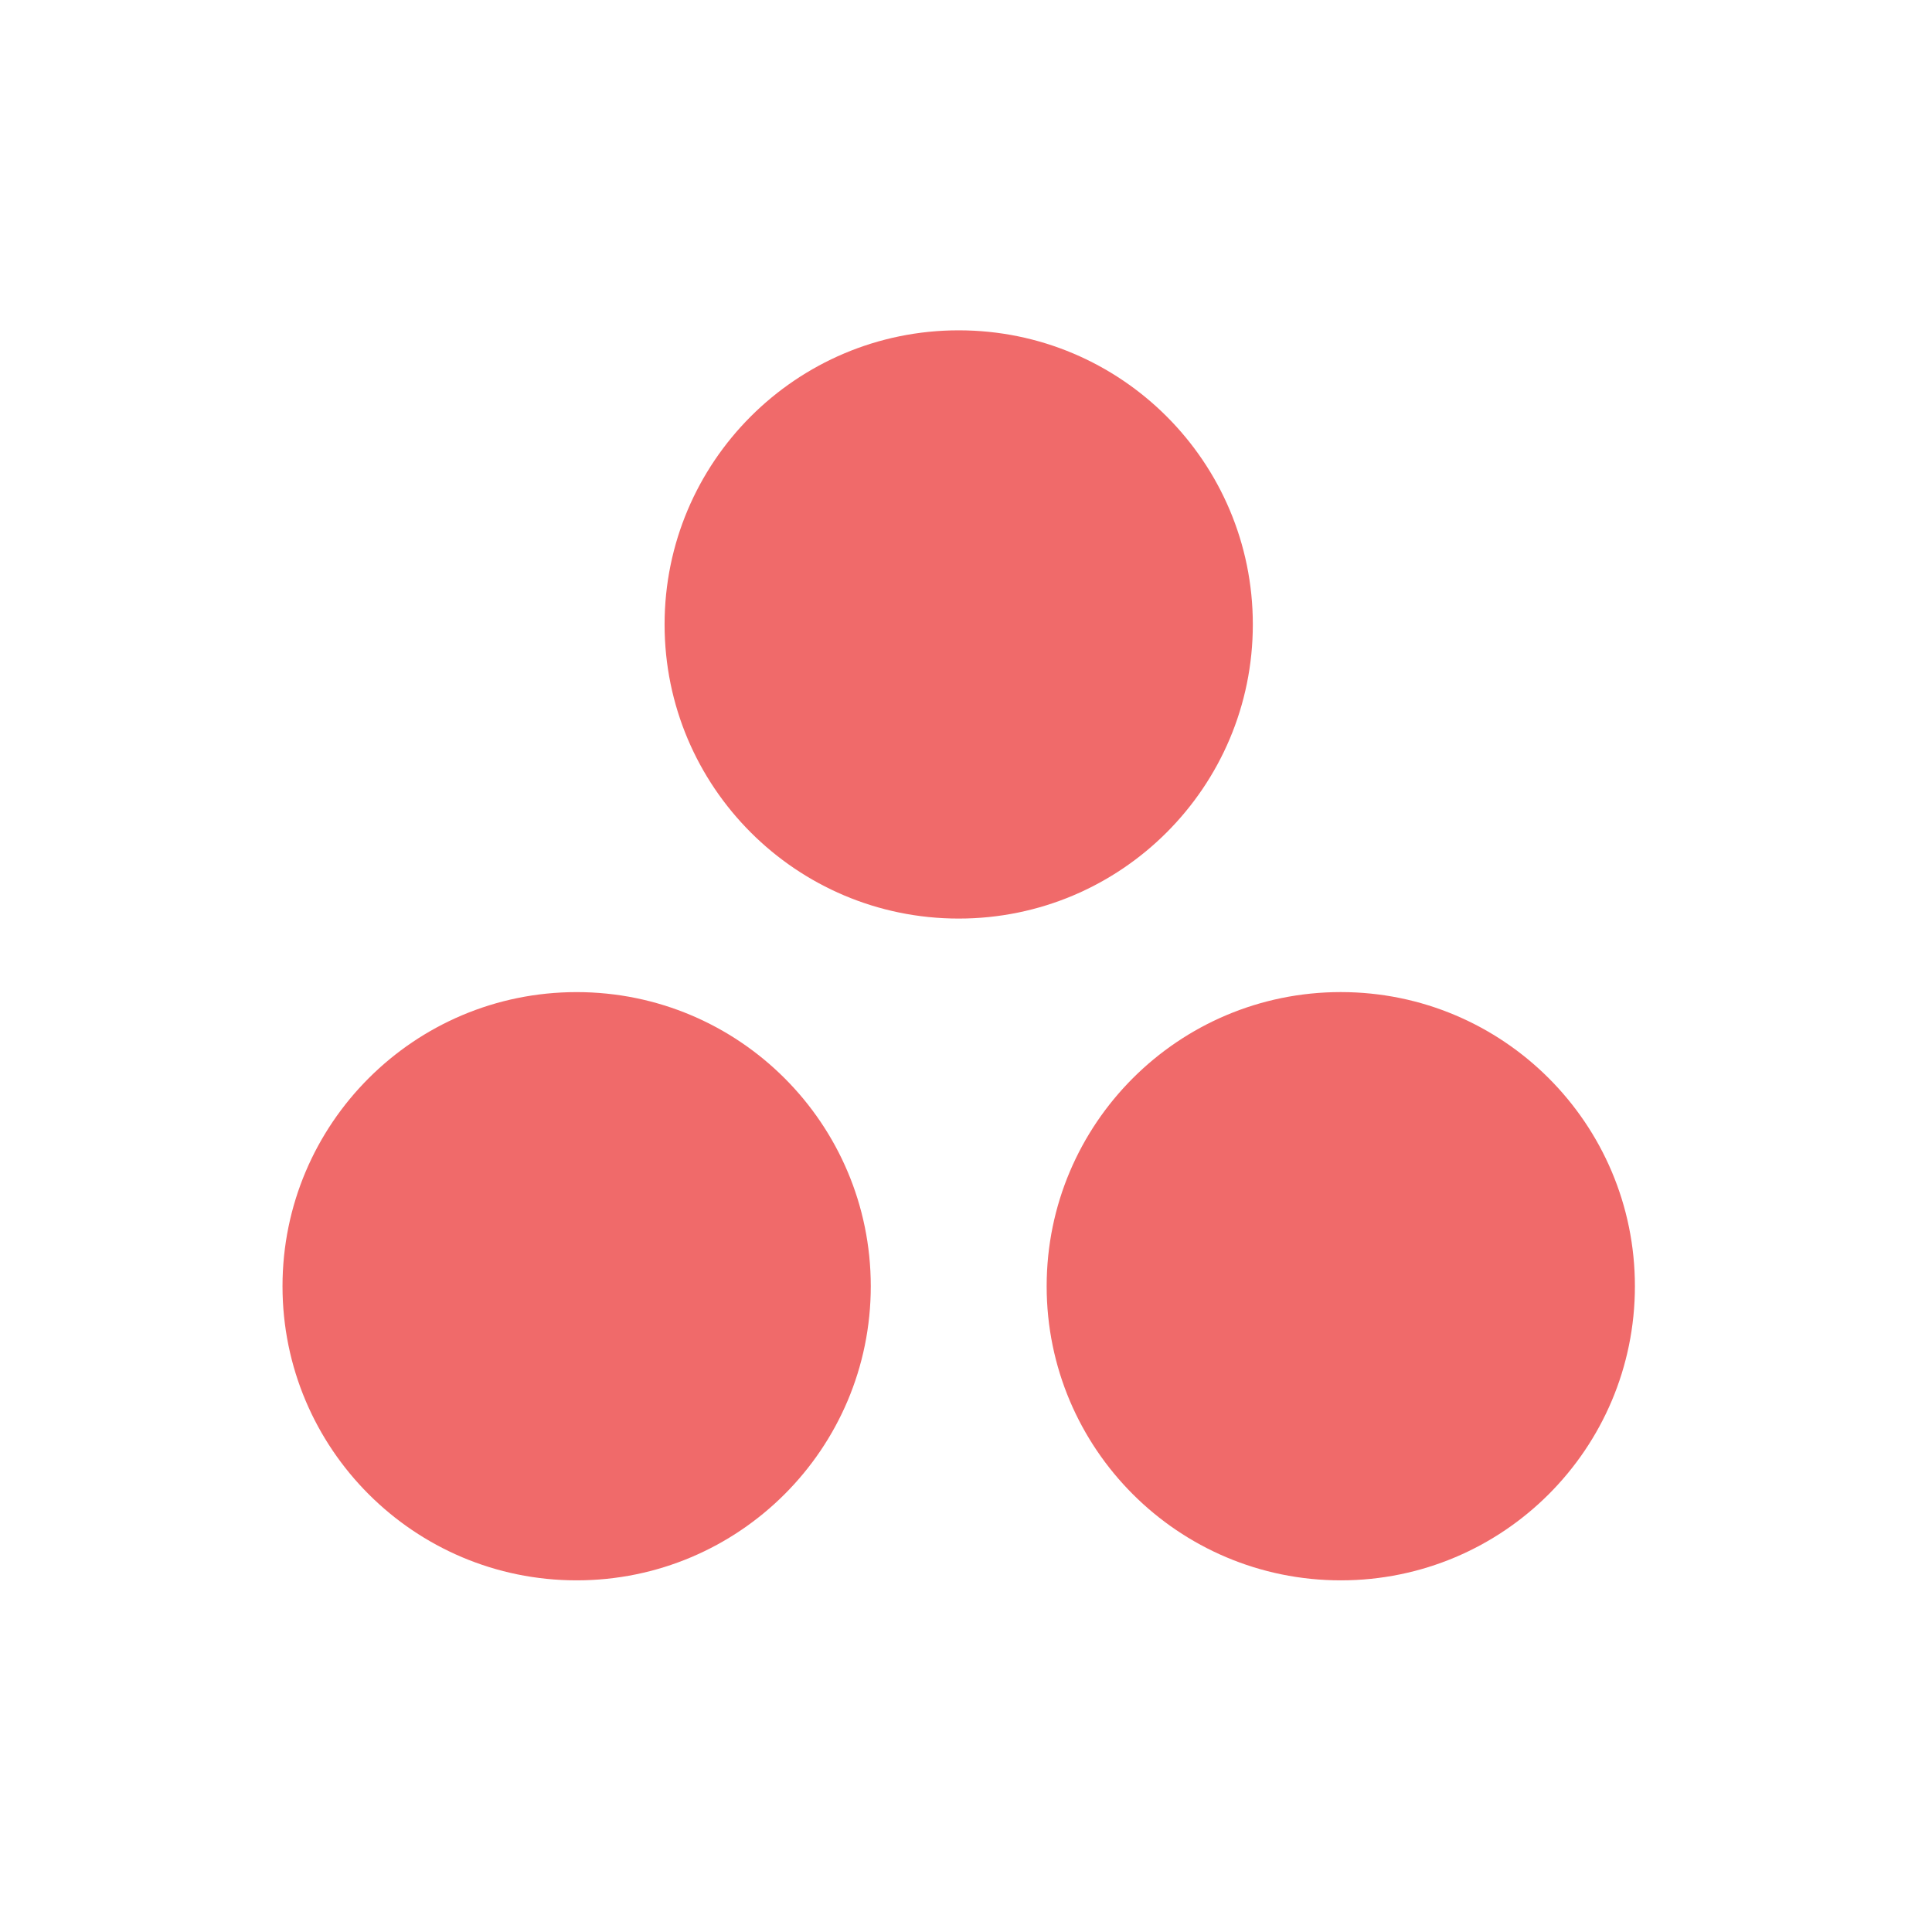<svg width="80" height="80" viewBox="0 0 80 80" fill="none" xmlns="http://www.w3.org/2000/svg">
<rect width="80" height="80" fill="white"/>
<path d="M55.519 41.08C48.793 41.08 43.34 46.533 43.34 53.26C43.34 59.986 48.793 65.439 55.519 65.439C62.246 65.439 67.698 59.986 67.698 53.26C67.698 46.533 62.246 41.08 55.519 41.08ZM23.877 41.081C17.151 41.081 11.698 46.533 11.698 53.26C11.698 59.986 17.151 65.439 23.877 65.439C30.604 65.439 36.057 59.986 36.057 53.26C36.057 46.533 30.604 41.081 23.877 41.081ZM51.877 25.856C51.877 32.583 46.425 38.036 39.698 38.036C32.972 38.036 27.519 32.583 27.519 25.856C27.519 19.131 32.972 13.678 39.698 13.678C46.425 13.678 51.877 19.131 51.877 25.856Z" fill="#F06A6A"/>
</svg>
